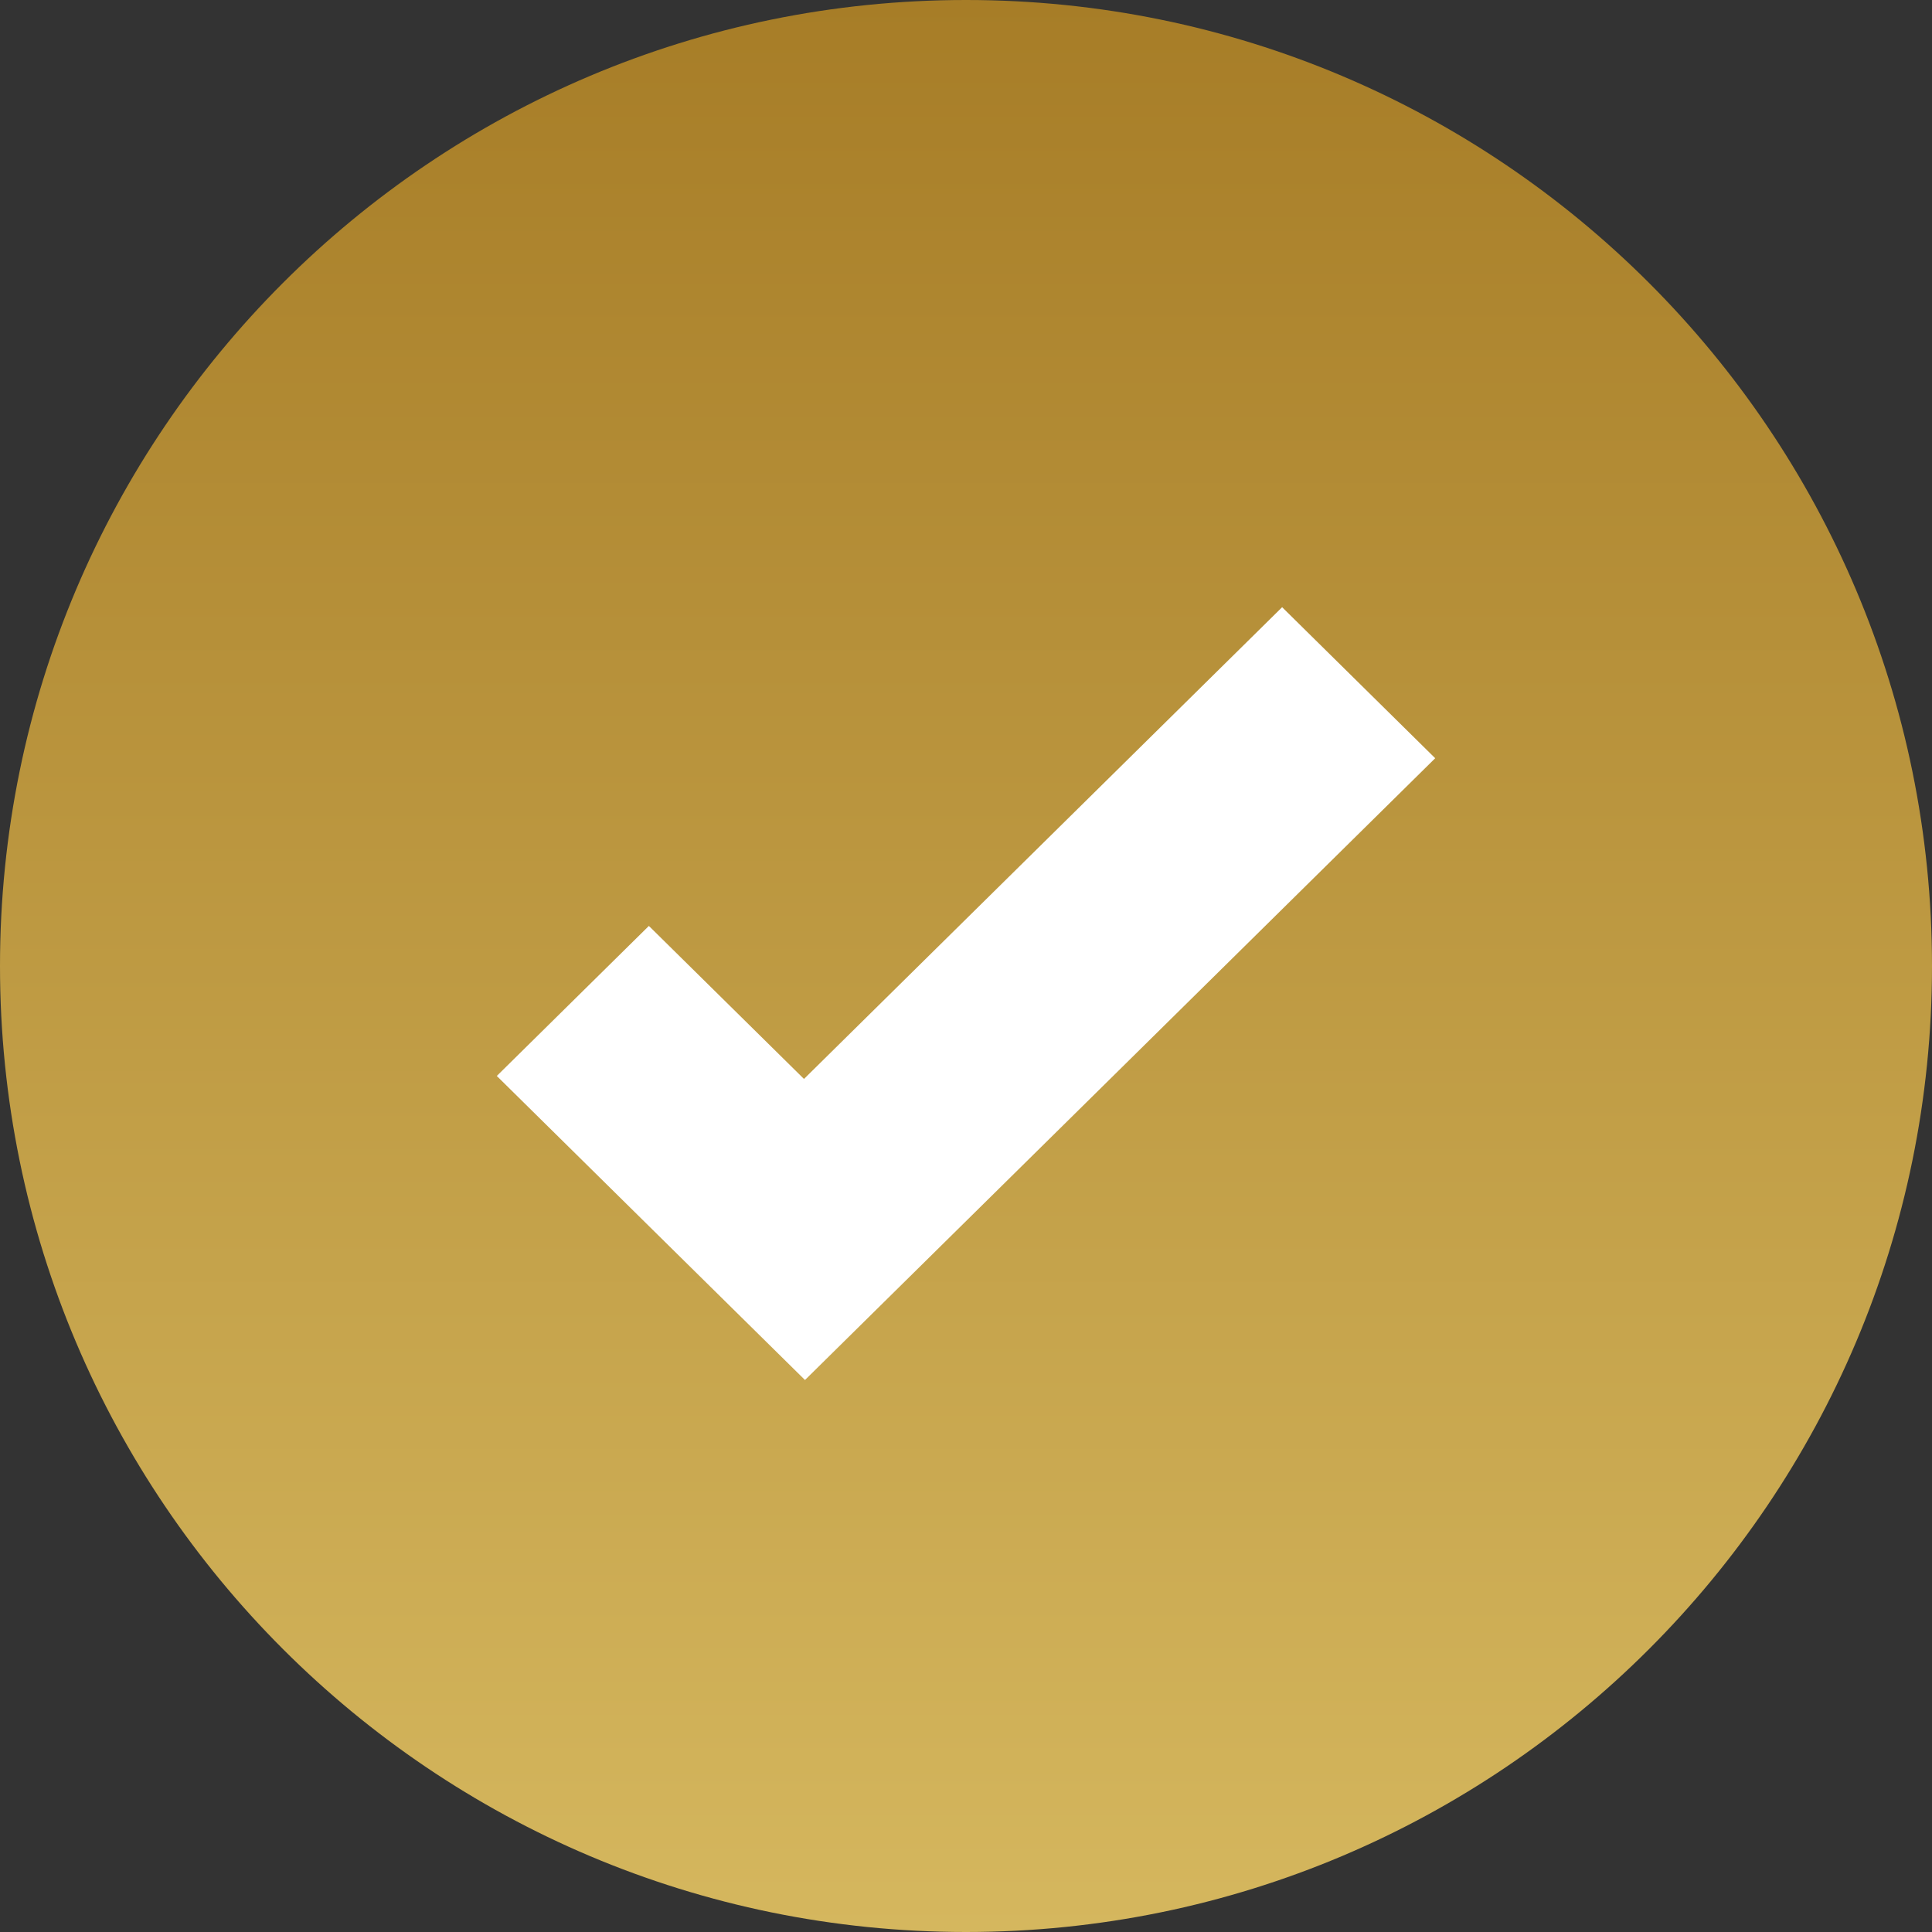 <svg width="35" height="35" viewBox="0 0 35 35" fill="none" xmlns="http://www.w3.org/2000/svg">
<rect x="0" y="0" width="35" height="35" fill="#333333" stroke="none"/>
<path d="M17.5 35C27.165 35 35 27.165 35 17.5C35 7.835 27.165 0 17.5 0C7.835 0 0 7.835 0 17.5C0 27.165 7.835 35 17.5 35Z" fill="url(#paint0_linear_0_264)"/>
<path d="M23.227 11L14.565 19.546L11.755 16.774L9 19.492L11.809 22.264L14.583 25L17.338 22.282L26 13.736L23.227 11Z" fill="white"/>
<defs>
<linearGradient id="paint0_linear_0_264" x1="17.5" y1="0" x2="17.5" y2="35" gradientUnits="userSpaceOnUse">
<stop stop-color="#A77D27"/>
<stop offset="1" stop-color="#D5B75E"/>
</linearGradient>
</defs>
</svg>
